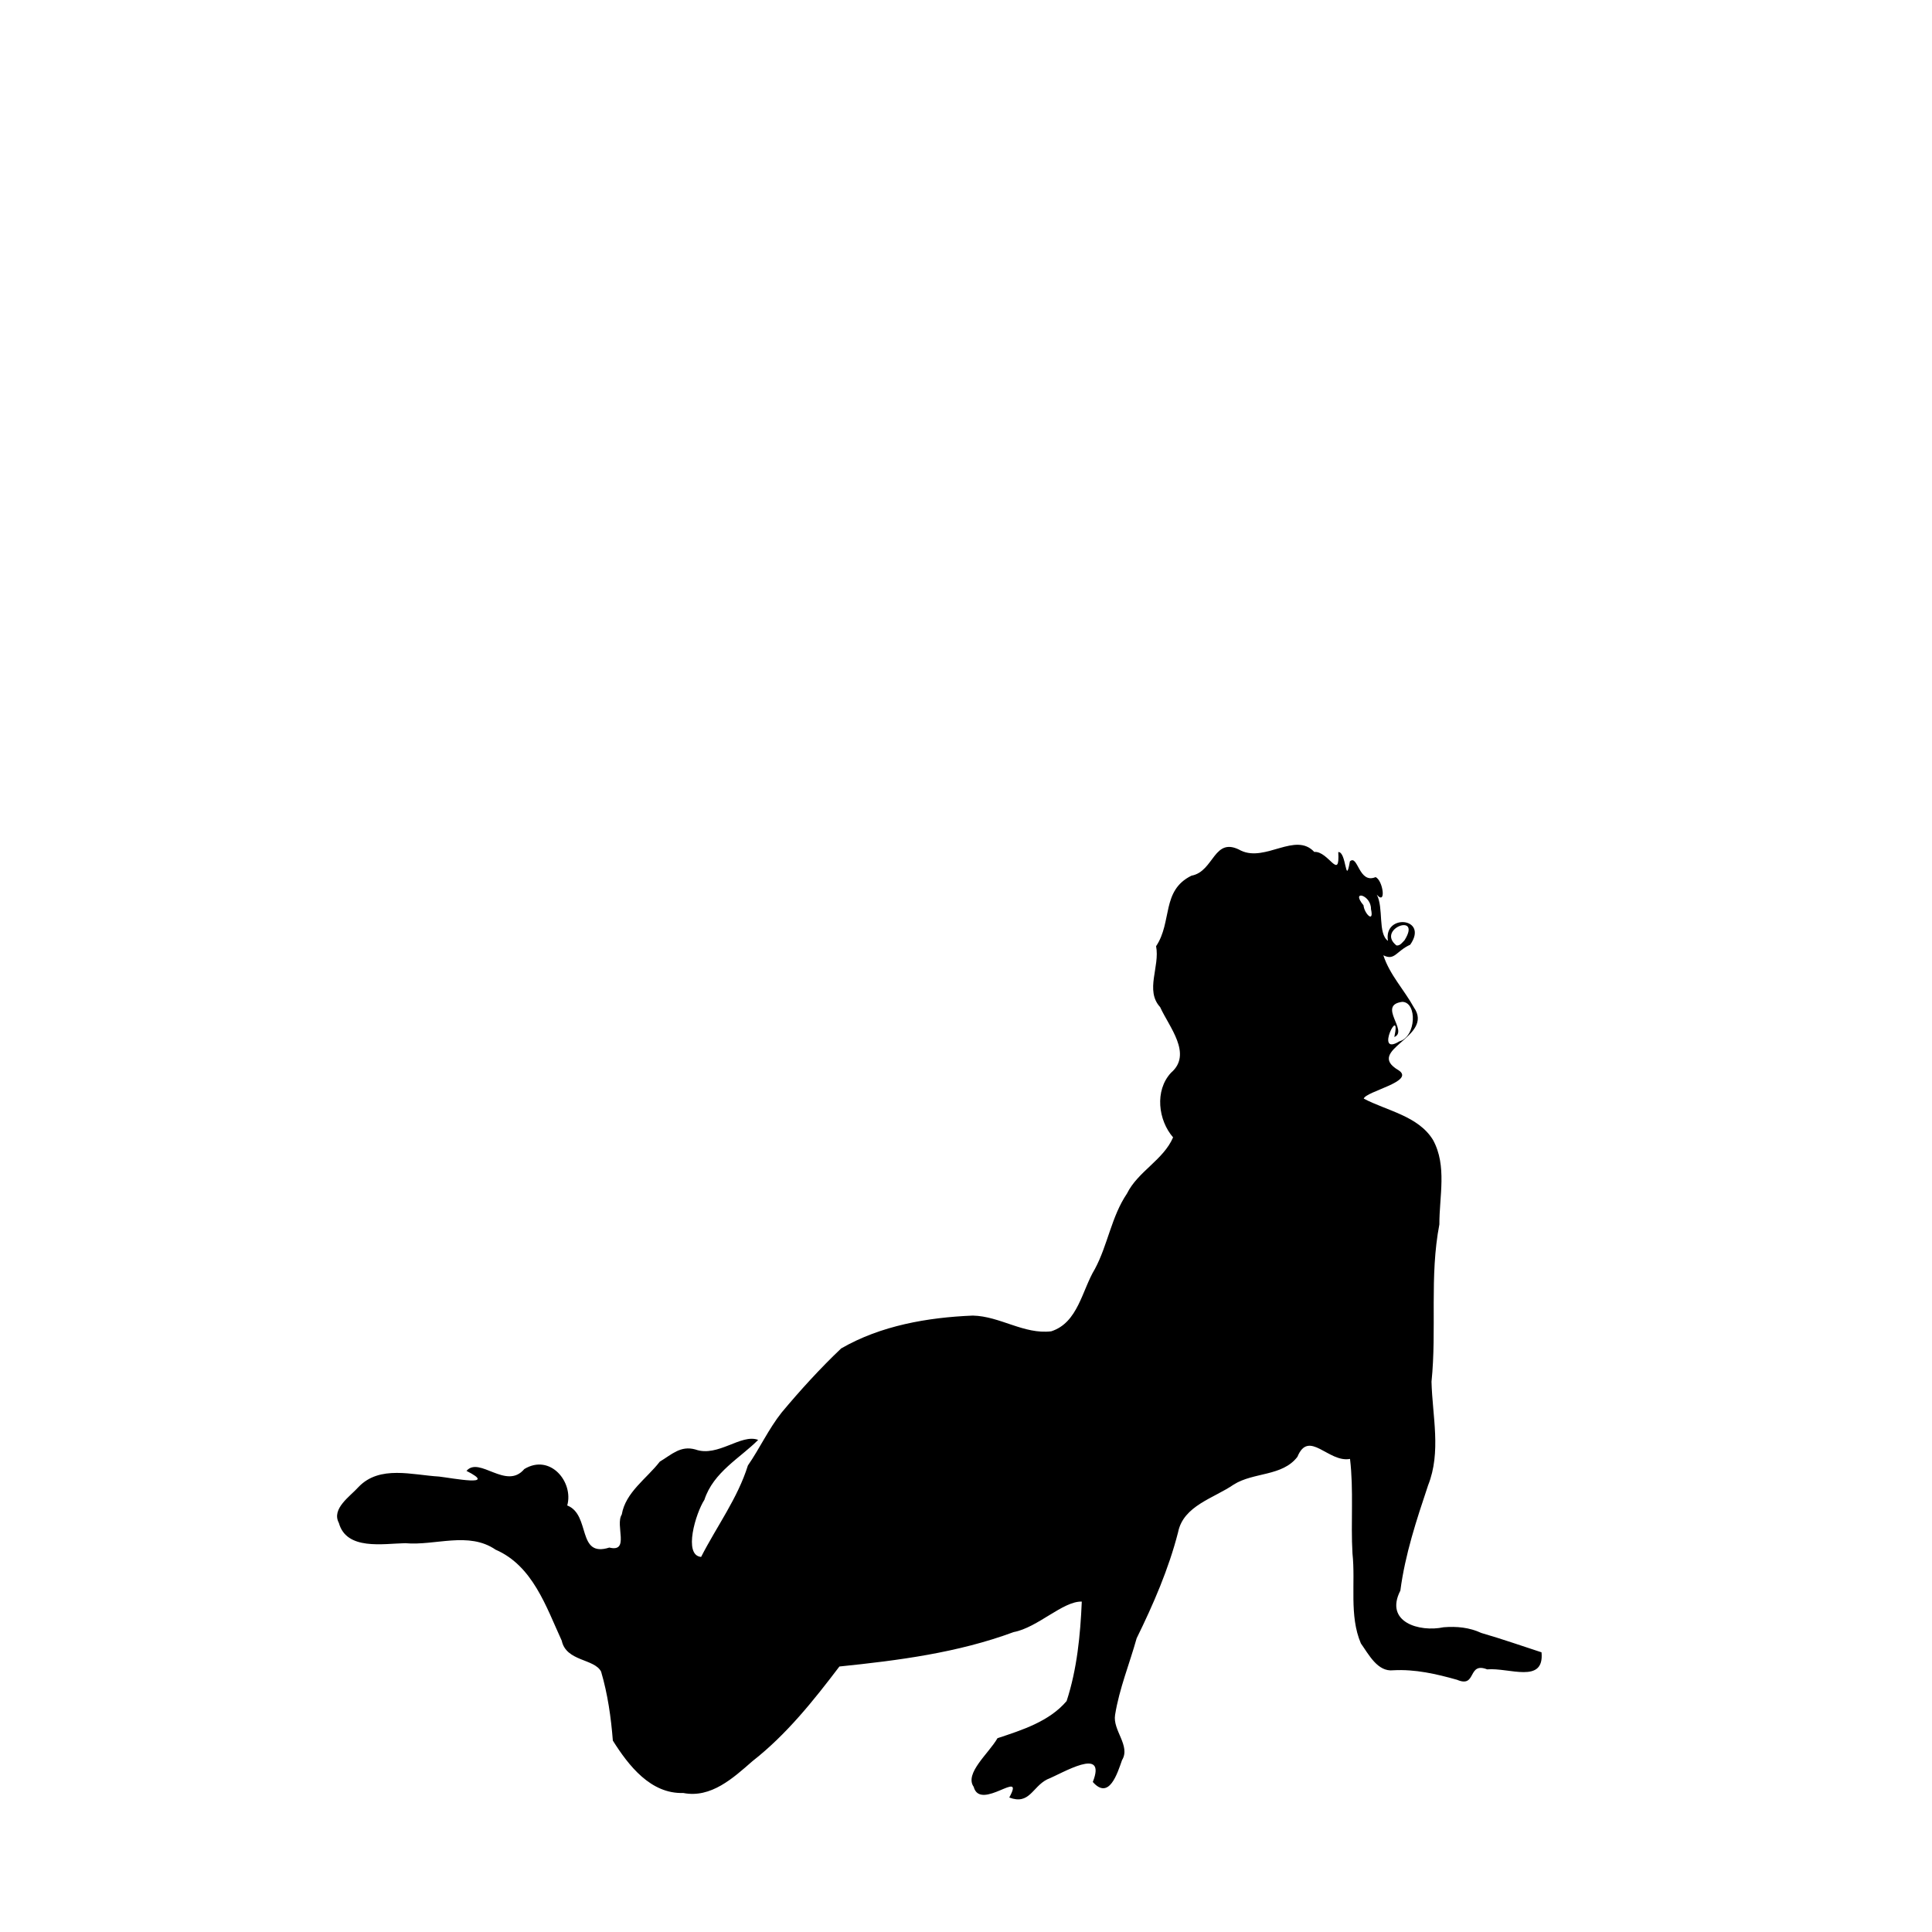 <svg xmlns="http://www.w3.org/2000/svg" viewBox="0 0 128 128"><path d="M66.866 119.09c1.098-2-1.918.96-2.358-.71-.625-.89 1.009-2.22 1.578-3.22 1.633-.54 3.432-1.11 4.58-2.46.691-2.11.911-4.38 1.005-6.59-1.245-.04-2.915 1.72-4.515 2.02-3.698 1.37-7.64 1.88-11.543 2.28-1.715 2.26-3.509 4.51-5.759 6.27-1.282 1.12-2.747 2.47-4.587 2.11-2.161.07-3.625-1.82-4.664-3.47-.122-1.54-.34-3.08-.778-4.57-.442-.87-2.311-.66-2.608-2.05-1.034-2.25-1.919-4.96-4.382-6.03-1.797-1.23-3.994-.25-5.991-.43-1.471.03-3.887.49-4.393-1.34-.508-.951.747-1.758 1.31-2.391 1.402-1.455 3.56-.785 5.331-.683.917.108 3.935.696 1.814-.376.856-.993 2.635 1.303 3.831-.122 1.724-1.045 3.278.87 2.844 2.413 1.575.619.618 3.479 2.789 2.789 1.374.34.369-1.48.824-2.19.251-1.479 1.651-2.377 2.519-3.502.791-.473 1.374-1.082 2.356-.807 1.497.539 3.03-1.066 4.161-.634-1.185 1.195-2.966 2.131-3.562 3.969-.576.884-1.416 3.684-.217 3.784 1.03-2.02 2.418-3.878 3.099-6.058.781-1.126 1.364-2.409 2.239-3.513 1.236-1.479 2.544-2.915 3.939-4.241 2.628-1.517 5.73-2.055 8.724-2.177 1.804.039 3.383 1.259 5.194 1.042 1.78-.571 2.039-2.725 2.892-4.127.859-1.599 1.093-3.471 2.128-5.001.721-1.462 2.416-2.228 3.054-3.722-.981-1.125-1.237-3.094-.138-4.28 1.444-1.24-.129-3.039-.721-4.351-1.015-1.107-.003-2.678-.267-4.033 1.083-1.619.339-3.688 2.344-4.673 1.527-.281 1.464-2.67 3.287-1.657 1.627.761 3.605-1.259 4.848.083.944-.073 1.702 1.973 1.591.01.55-.046.471 2.327.77.617.537-.484.579 1.513 1.7 1.043.49.195.733 1.912.08 1.159.468.86.059 2.586.742 3.063-.312-1.831 2.733-1.547 1.474.255-.939.429-1.021 1.08-1.779.702.419 1.289 1.379 2.286 2.021 3.451 1.39 1.968-3.314 2.817-1.016 4.163 1.144.738-2.148 1.392-2.305 1.881 1.528.807 3.615 1.143 4.592 2.742.937 1.715.412 3.735.419 5.593-.663 3.44-.164 6.957-.521 10.421.058 2.291.655 4.648-.226 6.864-.763 2.284-1.524 4.574-1.837 6.974-1.072 2.09 1.257 2.77 2.865 2.43.866-.07 1.707.01 2.503.38 1.361.39 2.774.89 3.984 1.28.2 2.12-2.15 1-3.602 1.13-1.327-.52-.673 1.26-1.994.69-1.385-.39-2.778-.71-4.228-.63-1.039.12-1.63-1.06-2.144-1.78-.789-1.85-.344-3.99-.557-5.96-.119-2.08.085-4.197-.163-6.263-1.426.271-2.725-1.984-3.484-.14-.999 1.307-2.901 1.008-4.22 1.838-1.313.906-3.334 1.397-3.686 3.155-.627 2.45-1.642 4.78-2.746 7.03-.472 1.69-1.148 3.33-1.428 5.07-.176 1.03 1.043 2.05.461 3-.308.87-.856 2.68-1.938 1.45.958-2.42-2.03-.56-3.027-.17-.983.5-1.167 1.71-2.508 1.2zm25.845-50.097c1.121-.308 1.192-2.591.197-2.618-1.688.214.427 1.929-.53 2.33.493-2.276-1.379 1.348.333.288zm.344-6.701c1.171-1.869-1.902-.744-.537.347.239.035.396-.207.537-.347zm-2.224-2.064c.022-.946-1.382-1.312-.494-.248.043.531.716 1.236.494.248z"/></svg>